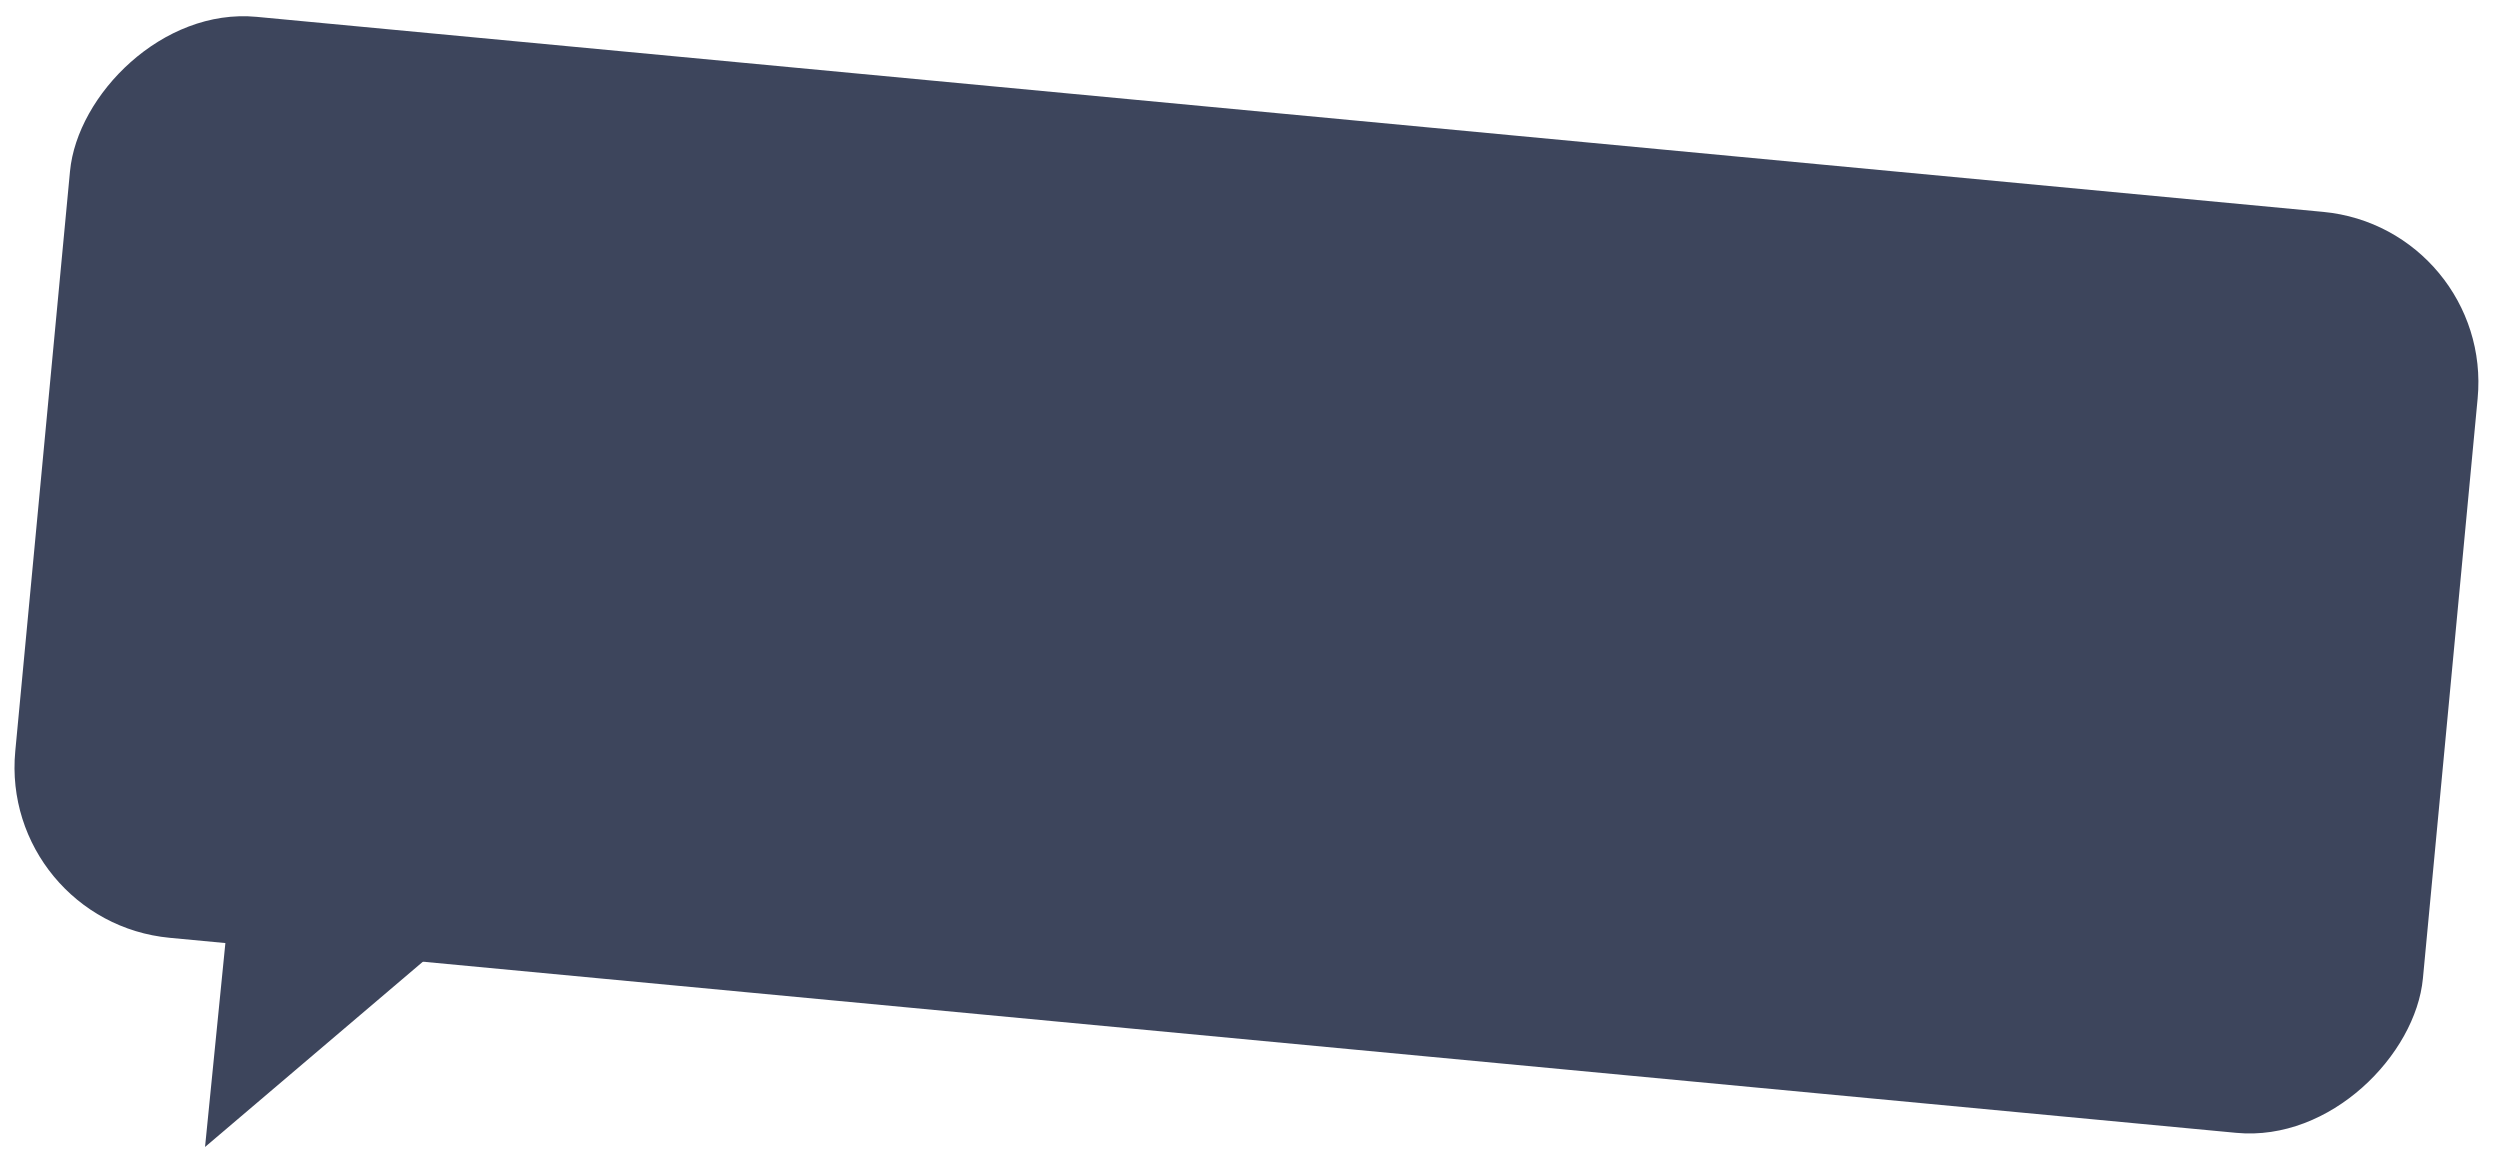 <?xml version="1.0" encoding="UTF-8"?> <svg xmlns="http://www.w3.org/2000/svg" width="292" height="137" viewBox="0 0 292 137" fill="none"> <path d="M23.948 133.968L50.268 111.582L26.419 109.202L23.948 133.968Z" fill="#3D455C"></path> <rect width="282.341" height="108" rx="20" transform="matrix(-0.996 -0.094 -0.094 0.996 291.268 26.628)" fill="#3D455C"></rect> </svg> 